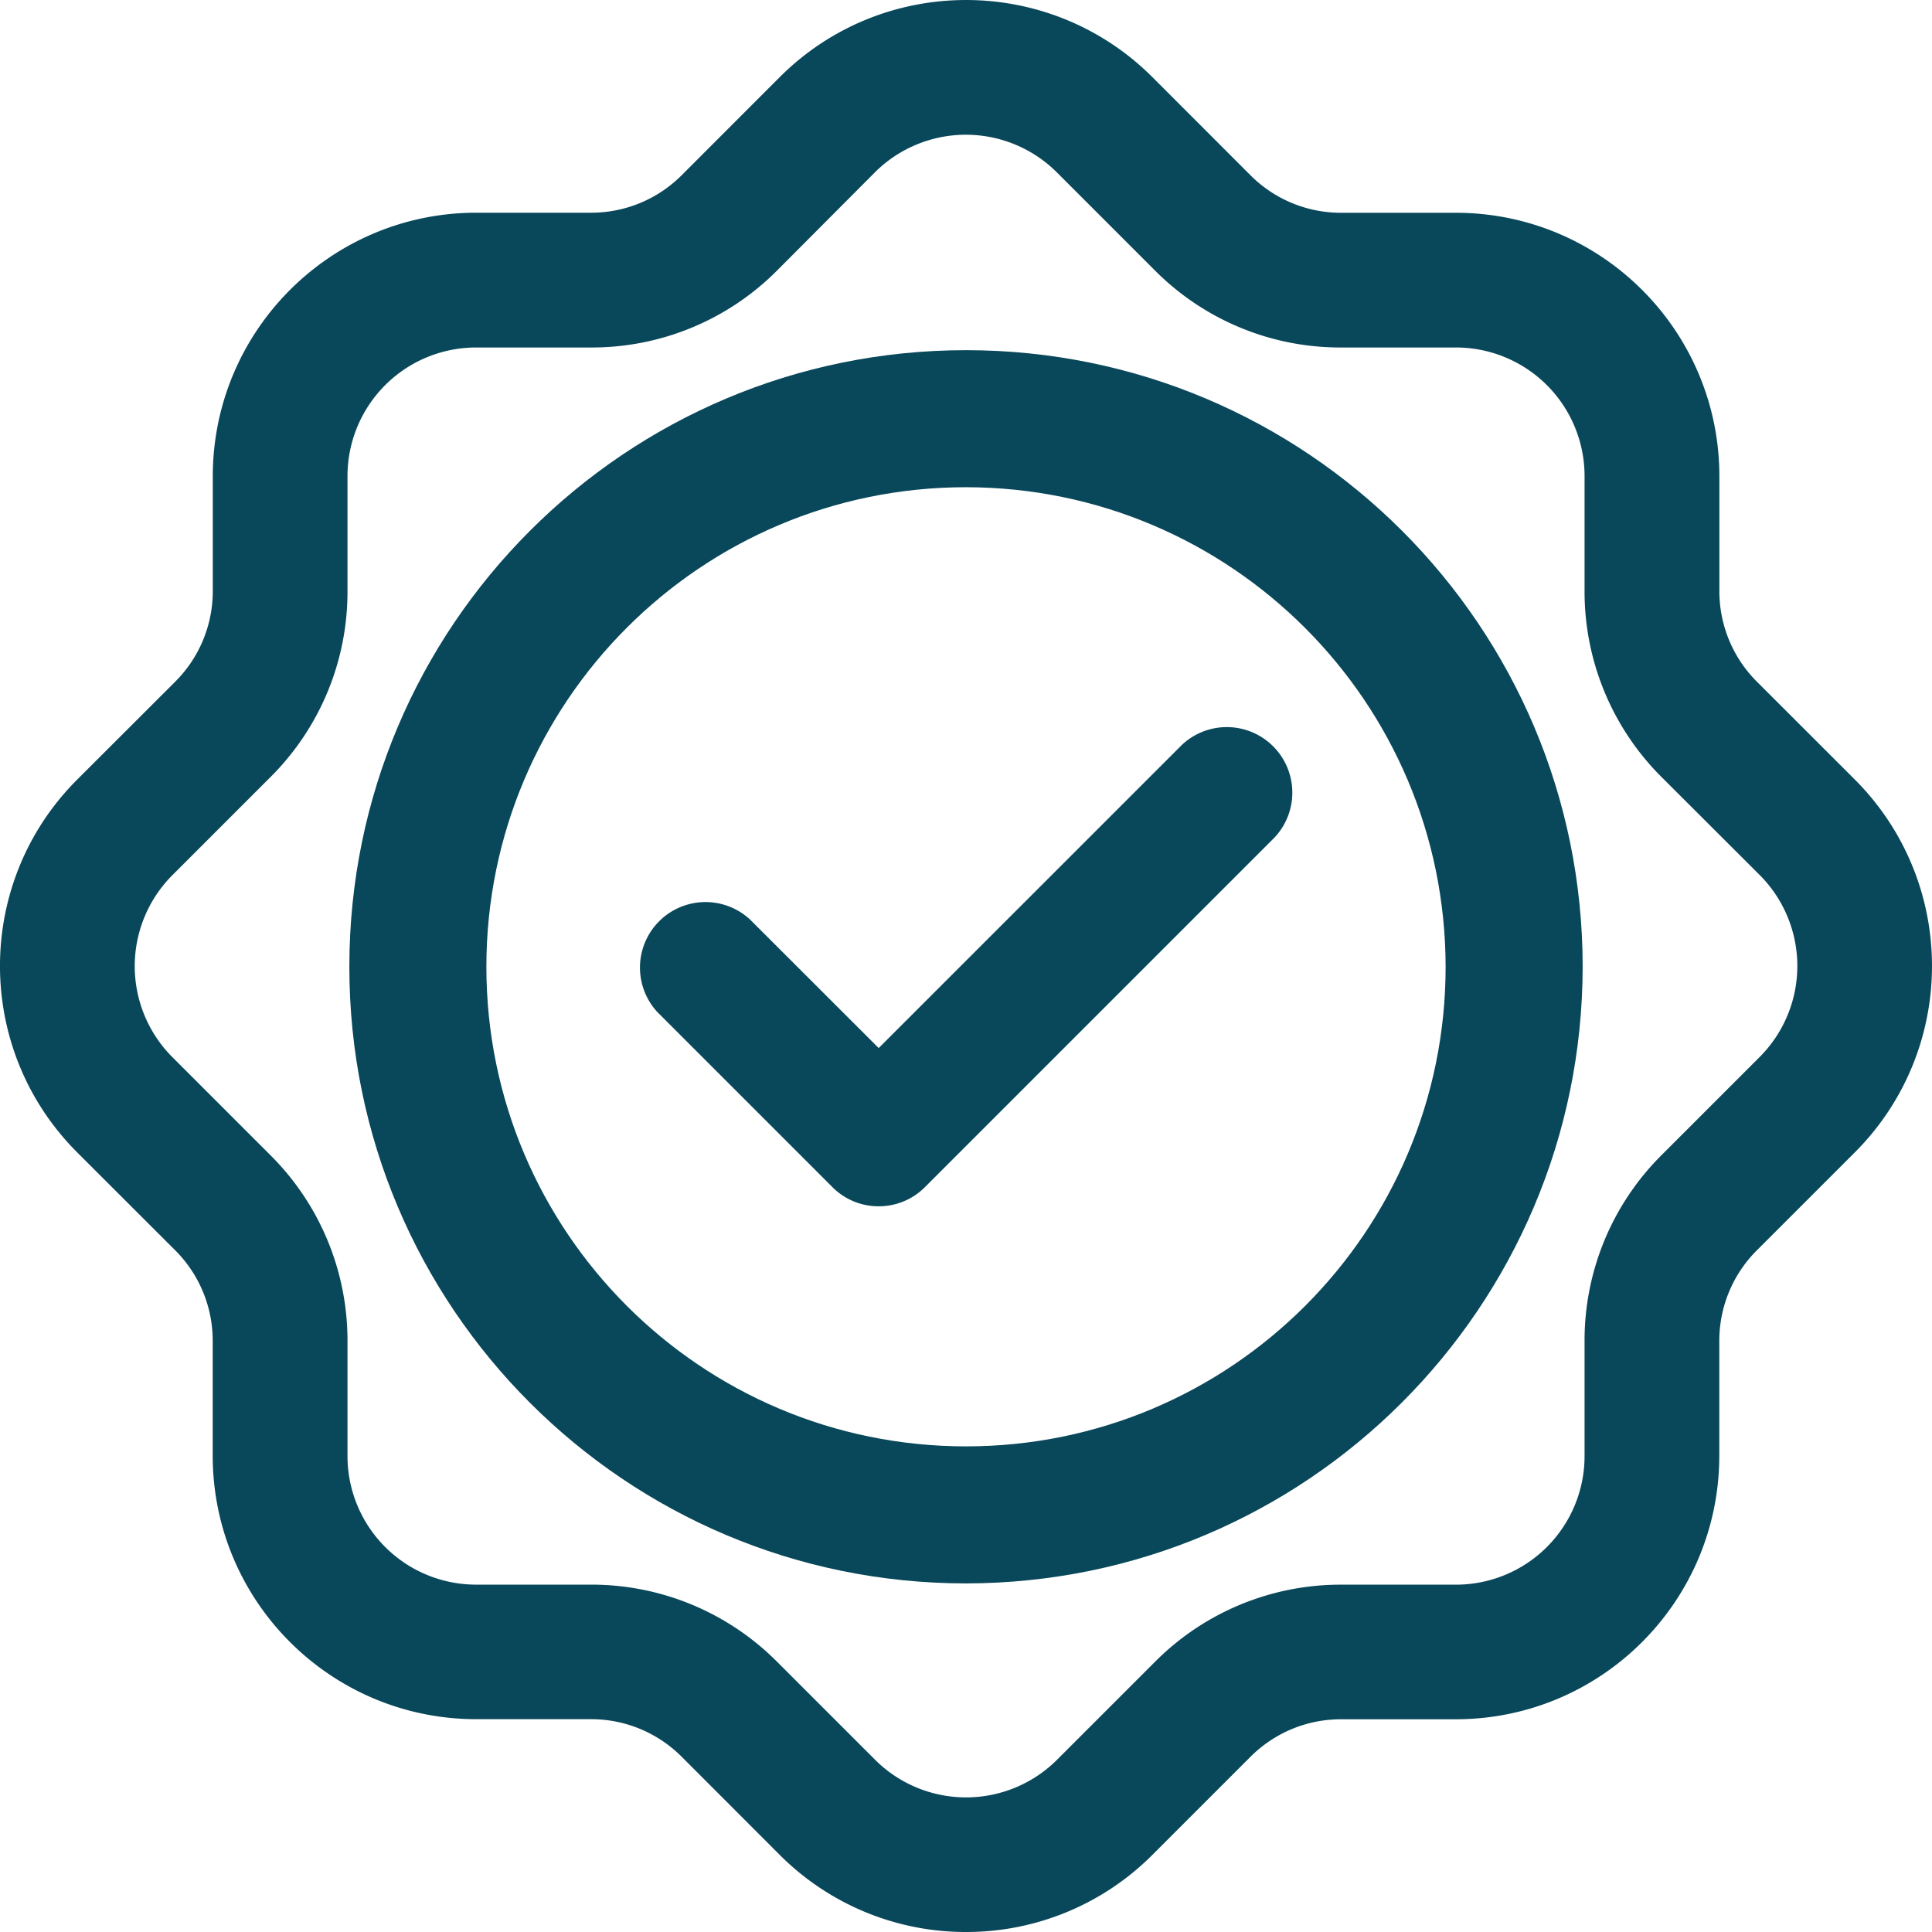 <svg xmlns="http://www.w3.org/2000/svg" width="72" height="72" viewBox="0 0 72 72"><g><g><g><path fill="#09475a" d="M32.745 44.955a2.423 2.423 0 0 1-1.725-.716l-6.513-6.513a2.442 2.442 0 0 1 3.452-3.451l4.787 4.783 11.298-11.296a2.442 2.442 0 0 1 3.452 3.452L34.471 44.239a2.423 2.423 0 0 1-1.725.716z"/></g><g><path fill="#09475a" d="M22.028 12.95a9.74 9.74 0 0 0 6.94-2.877l3.637-3.65a4.8 4.8 0 0 1 6.78 0l3.65 3.65a9.74 9.74 0 0 0 6.947 2.877h4.28a4.793 4.793 0 0 1 4.79 4.79v4.286a9.752 9.752 0 0 0 2.877 6.94l3.651 3.644a4.8 4.8 0 0 1 0 6.779l-3.65 3.65a9.74 9.74 0 0 0-2.878 6.94v4.287a4.793 4.793 0 0 1-4.79 4.79h-4.28a9.754 9.754 0 0 0-6.94 2.876l-3.65 3.65a4.8 4.8 0 0 1-6.78 0l-3.65-3.65a9.754 9.754 0 0 0-6.94-2.877H17.74a4.793 4.793 0 0 1-4.79-4.79v-4.28a9.74 9.74 0 0 0-2.877-6.939l-3.65-3.65a4.8 4.8 0 0 1 0-6.78l3.65-3.65a9.74 9.74 0 0 0 2.877-6.946v-4.28a4.793 4.793 0 0 1 4.79-4.79zM36.002 72a9.79 9.79 0 0 0 6.94-2.87l3.654-3.654a4.76 4.76 0 0 1 3.386-1.404h4.277c5.418-.005 9.808-4.396 9.814-9.813v-4.28a4.76 4.76 0 0 1 1.403-3.386l3.655-3.654c3.825-3.836 3.825-10.044 0-13.88l-3.655-3.653a4.759 4.759 0 0 1-1.4-3.386v-4.277c-.005-5.417-4.396-9.808-9.813-9.813h-4.281a4.76 4.76 0 0 1-3.386-1.404L42.942 2.87c-3.836-3.826-10.045-3.826-13.88 0l-3.655 3.657a4.76 4.76 0 0 1-3.386 1.4h-4.277c-5.418.006-9.808 4.396-9.814 9.814v4.28a4.76 4.76 0 0 1-1.403 3.386L2.869 29.06c-3.826 3.835-3.826 10.043 0 13.879l3.658 3.654a4.759 4.759 0 0 1 1.4 3.386v4.277c.006 5.417 4.396 9.807 9.814 9.813h4.28a4.76 4.76 0 0 1 3.386 1.403l3.655 3.658a9.79 9.79 0 0 0 6.94 2.87z"/></g><g><path fill="#09475a" d="M53.874 36.03c0 9.87-8.002 17.872-17.874 17.872-9.872 0-17.874-8.002-17.874-17.872 0-9.871 8.002-17.873 17.874-17.873 9.867.011 17.863 8.007 17.874 17.873zm5.107 0c0-12.691-10.289-22.98-22.98-22.98-12.693 0-22.982 10.289-22.982 22.98 0 12.69 10.289 22.979 22.981 22.979 12.686-.015 22.966-10.295 22.981-22.98z"/></g></g></g></svg>